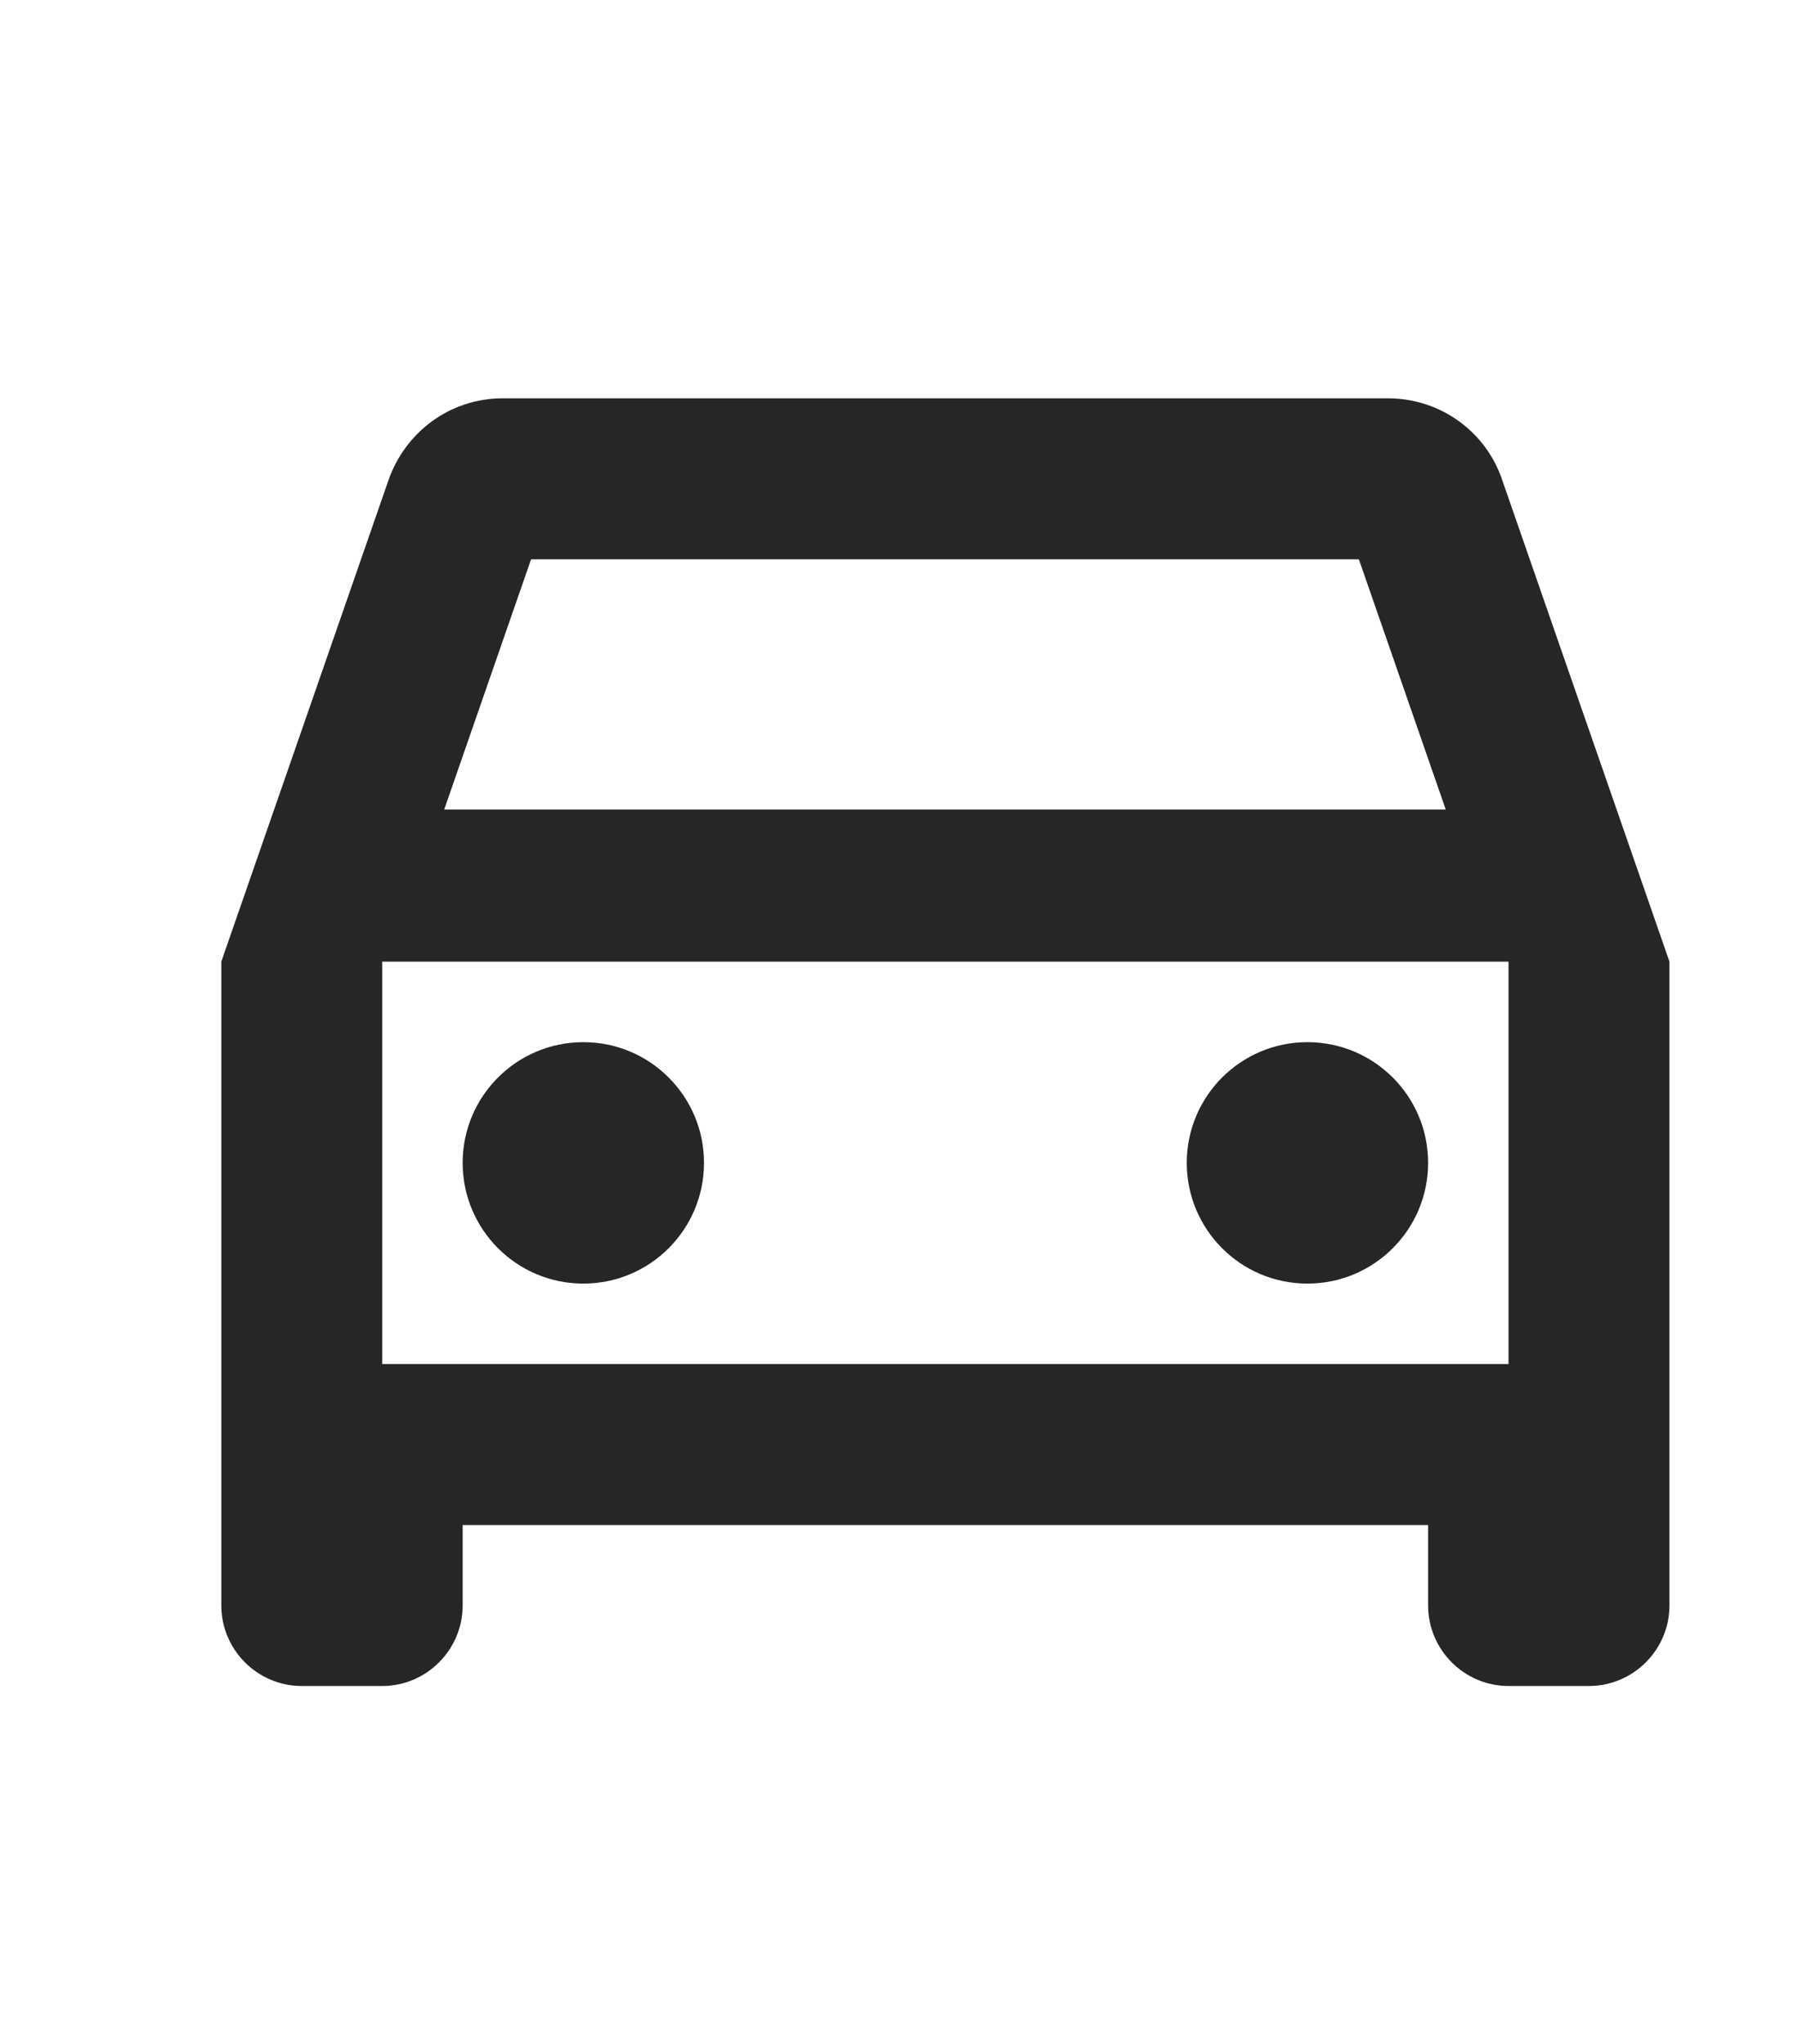 <svg width="22" height="25" viewBox="0 0 22 25" fill="none" xmlns="http://www.w3.org/2000/svg">
<g clip-path="url(#clip0_488_6860)">
<path d="M18.379 5.866C18.182 5.285 17.631 4.872 16.981 4.872H6.153C5.504 4.872 4.962 5.285 4.756 5.866L2.708 11.762V19.637C2.708 20.179 3.151 20.622 3.692 20.622H4.677C5.218 20.622 5.661 20.179 5.661 19.637V18.653H17.474V19.637C17.474 20.179 17.917 20.622 18.458 20.622H19.442C19.984 20.622 20.427 20.179 20.427 19.637V11.762L18.379 5.866ZM6.498 6.841H16.627L17.69 9.902H5.435L6.498 6.841ZM18.458 16.684H4.677V11.762H18.458V16.684Z" fill="#262626"/>
<path d="M7.138 15.7C7.953 15.7 8.614 15.039 8.614 14.223C8.614 13.408 7.953 12.747 7.138 12.747C6.322 12.747 5.661 13.408 5.661 14.223C5.661 15.039 6.322 15.7 7.138 15.7Z" fill="#262626"/>
<path d="M15.997 15.7C16.813 15.7 17.474 15.039 17.474 14.223C17.474 13.408 16.813 12.747 15.997 12.747C15.182 12.747 14.521 13.408 14.521 14.223C14.521 15.039 15.182 15.7 15.997 15.7Z" fill="#262626"/>
</g>
<defs>
<clipPath id="clip0_488_6860">
<rect width="21" height="24" fill="white" transform="translate(0.63 0.2)"/>
</clipPath>
</defs>
</svg>
